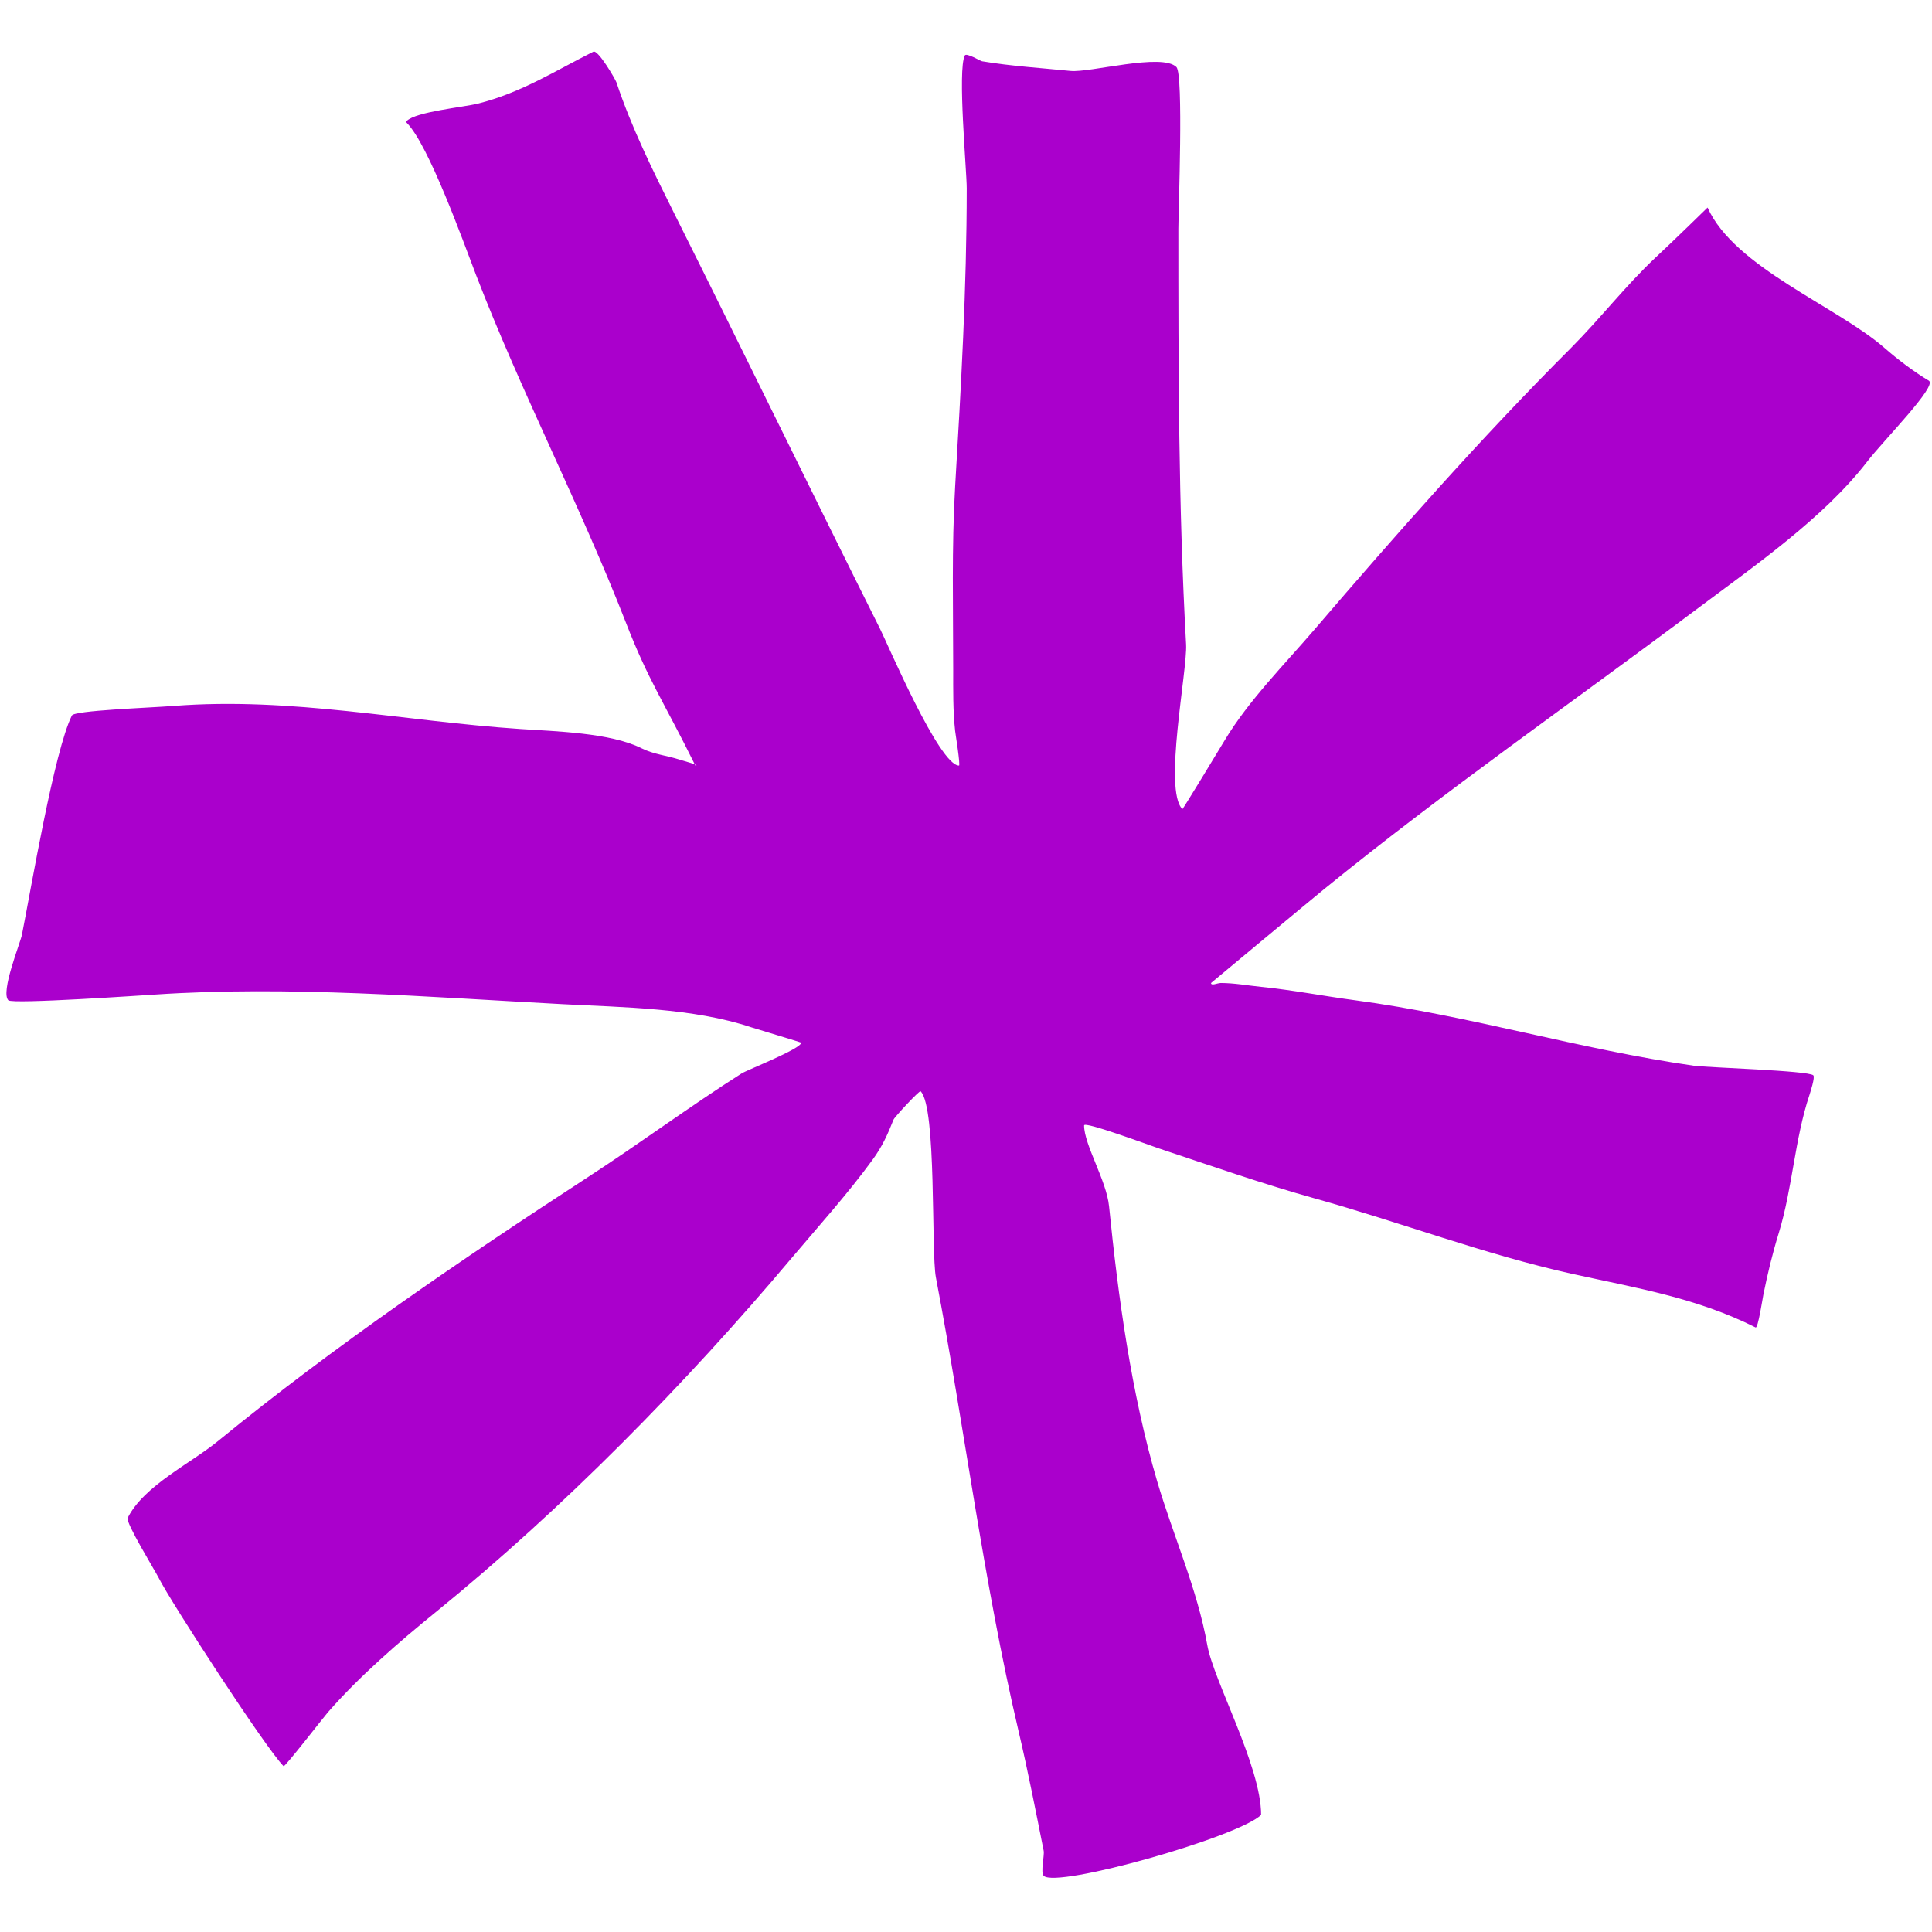 <svg width="24" height="24" viewBox="0 0 24 24" fill="none" xmlns="http://www.w3.org/2000/svg">
<path fill-rule="evenodd" clip-rule="evenodd" d="M8.638 9.51C8.245 8.715 8.056 8.457 7.778 7.741C7.207 6.275 6.474 4.872 5.913 3.414C5.758 3.01 5.325 1.798 5.053 1.526C5.047 1.52 5.047 1.508 5.053 1.502C5.168 1.387 5.758 1.332 5.937 1.287C6.477 1.152 6.906 0.874 7.371 0.642C7.429 0.613 7.644 0.983 7.658 1.024C7.845 1.585 8.106 2.111 8.375 2.65C9.233 4.365 10.074 6.095 10.933 7.813C11.028 8.003 11.669 9.51 11.913 9.51C11.933 9.51 11.868 9.108 11.865 9.08C11.837 8.829 11.841 8.567 11.841 8.315C11.841 7.559 11.821 6.798 11.865 6.044C11.938 4.807 12.009 3.581 12.009 2.339C12.009 2.117 11.893 0.872 11.985 0.689C12.004 0.651 12.179 0.758 12.2 0.761C12.557 0.821 12.94 0.845 13.299 0.881C13.541 0.905 14.435 0.654 14.614 0.833C14.704 0.923 14.638 2.617 14.638 2.841C14.638 4.56 14.638 6.288 14.734 8.004C14.752 8.327 14.449 9.812 14.688 10.051C14.693 10.056 15.137 9.324 15.212 9.199C15.51 8.702 15.957 8.254 16.335 7.813C17.348 6.631 18.415 5.422 19.515 4.323C19.873 3.964 20.198 3.544 20.566 3.199C20.785 2.996 21.212 2.578 21.212 2.578C21.545 3.322 22.82 3.806 23.411 4.323C23.572 4.464 23.778 4.62 23.961 4.729C24.07 4.795 23.393 5.476 23.196 5.733C22.655 6.436 21.777 7.042 21.068 7.574C19.523 8.732 17.957 9.819 16.455 11.04C16.342 11.131 15.044 12.21 15.044 12.211C15.044 12.251 15.124 12.211 15.164 12.211C15.331 12.211 15.499 12.242 15.666 12.259C16.056 12.298 16.451 12.375 16.837 12.426C18.251 12.615 19.626 13.036 21.044 13.239C21.207 13.262 22.467 13.299 22.526 13.358C22.55 13.382 22.487 13.571 22.479 13.598C22.293 14.154 22.268 14.759 22.096 15.319C22.018 15.572 21.957 15.825 21.905 16.084C21.896 16.126 21.839 16.505 21.809 16.49C21.07 16.12 20.346 16.005 19.515 15.821C18.444 15.583 17.392 15.182 16.335 14.888C15.695 14.71 15.035 14.479 14.399 14.267C14.268 14.223 13.467 13.925 13.467 13.98C13.467 14.22 13.745 14.664 13.777 14.984C13.891 16.116 14.053 17.308 14.375 18.402C14.572 19.072 14.875 19.745 14.997 20.434C15.075 20.879 15.666 21.94 15.666 22.545C15.386 22.82 13.123 23.461 12.965 23.302C12.924 23.262 12.976 23.05 12.965 22.992C12.867 22.501 12.77 22.003 12.654 21.51C12.215 19.642 11.985 17.753 11.626 15.868C11.565 15.545 11.638 13.758 11.436 13.556C11.422 13.543 11.115 13.873 11.1 13.908C11.024 14.099 10.96 14.242 10.837 14.41C10.533 14.828 10.166 15.235 9.833 15.629C8.519 17.19 6.991 18.744 5.411 20.028C4.955 20.398 4.46 20.827 4.073 21.271C4.021 21.33 3.538 21.955 3.523 21.94C3.301 21.718 2.116 19.892 1.969 19.597C1.925 19.51 1.558 18.913 1.586 18.856C1.788 18.454 2.367 18.181 2.71 17.9C4.144 16.727 5.744 15.637 7.3 14.625C7.942 14.208 8.567 13.745 9.212 13.335C9.28 13.291 9.953 13.029 9.953 12.952C9.953 12.949 9.362 12.771 9.331 12.761C8.607 12.52 7.742 12.514 6.989 12.474C5.32 12.386 3.594 12.243 1.921 12.355C1.819 12.361 0.155 12.476 0.104 12.426C0.003 12.325 0.251 11.718 0.272 11.614C0.384 11.051 0.673 9.329 0.893 8.888C0.925 8.825 1.837 8.794 2.16 8.769C3.626 8.656 5.012 8.959 6.463 9.056C6.895 9.085 7.581 9.101 7.969 9.295C8.127 9.374 8.281 9.383 8.447 9.438C8.481 9.449 8.71 9.51 8.638 9.51Z" fill="#AA00CC"/>
</svg>
